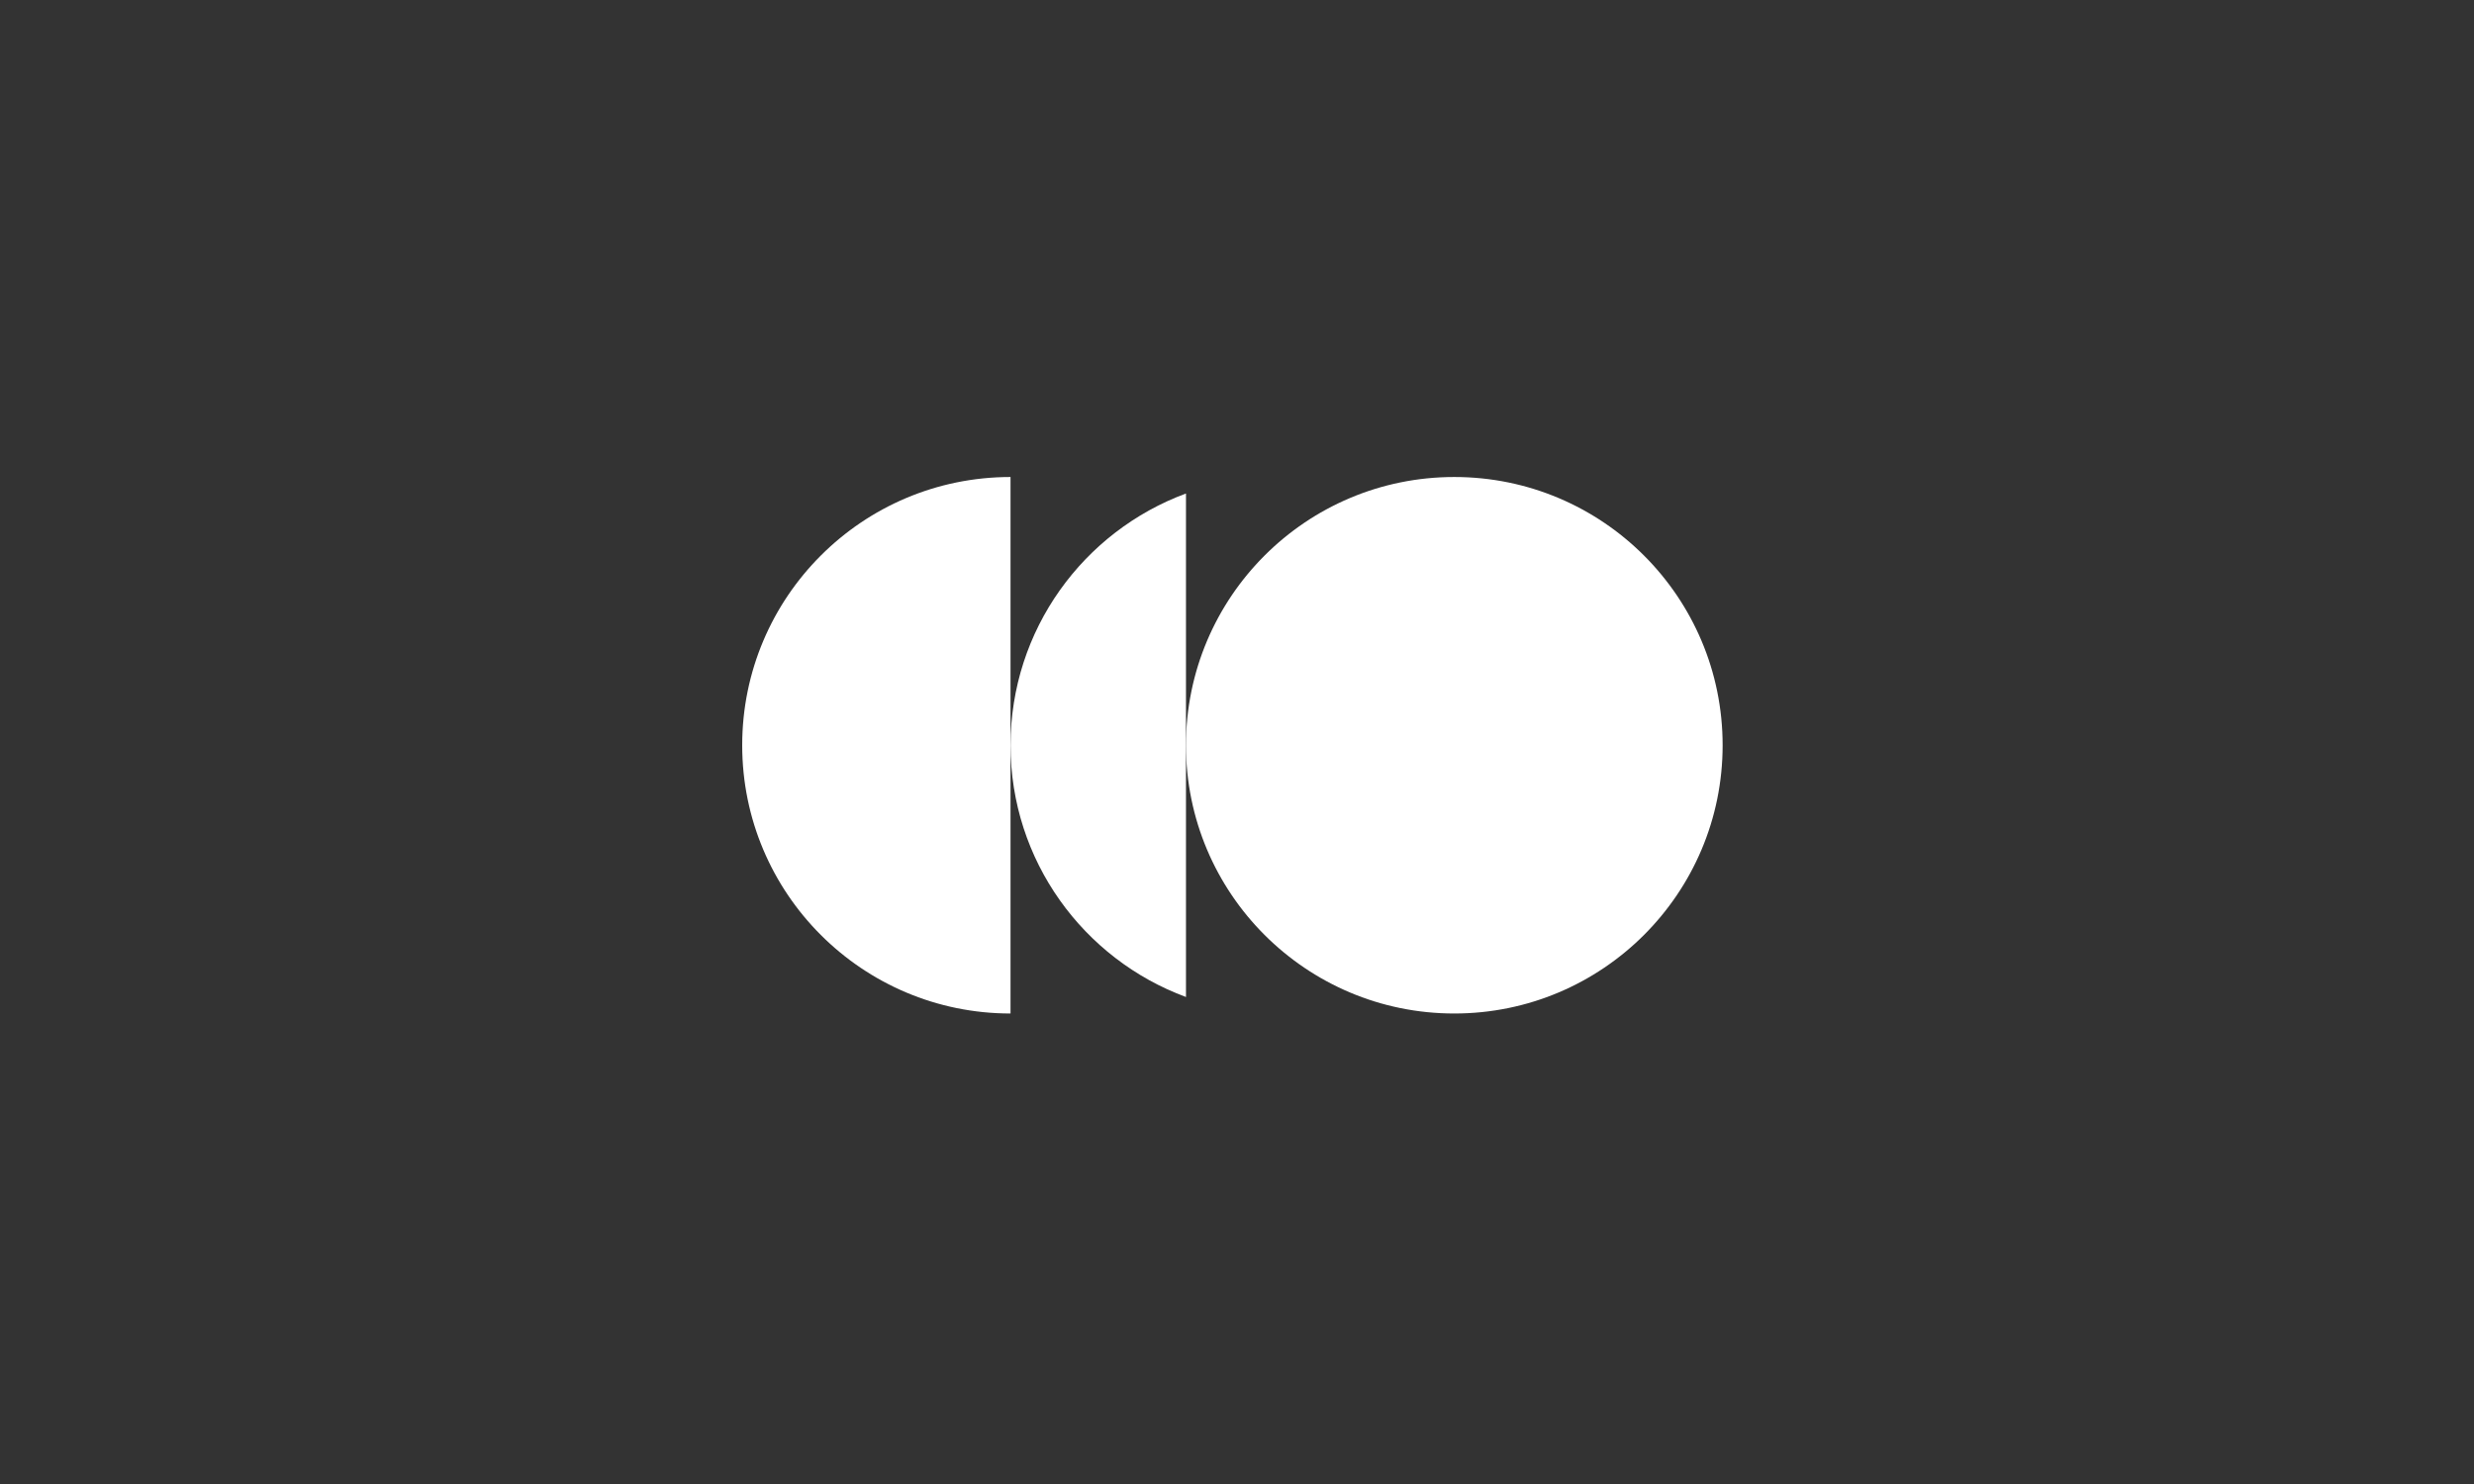 <svg width="140" height="84" viewBox="0 0 140 84" fill="none" xmlns="http://www.w3.org/2000/svg">
<rect x="0" y="0" width="140" height="84" fill="#333333" stroke="none"/>
<mask id="mask0_1945_27" style="mask-type:alpha" maskUnits="userSpaceOnUse" x="0" y="0" width="140" height="84">
<rect width="140" height="84" fill="white"/>
</mask>
<g mask="url(#mask0_1945_27)">
<path d="M42 42.184C42 33.798 48.798 27 57.184 27V57.368C48.798 57.368 42 50.57 42 42.184Z" fill="white"/>
<path d="M67.113 27.934C61.317 30.073 57.185 35.646 57.185 42.184C57.185 48.722 61.317 54.295 67.113 56.434V27.934Z" fill="white"/>
<path d="M67.112 42.184C67.112 33.798 73.91 27 82.296 27C90.682 27 97.481 33.798 97.481 42.184C97.481 50.57 90.682 57.368 82.296 57.368C73.91 57.368 67.112 50.57 67.112 42.184Z" fill="white"/>
</g>
</svg>
